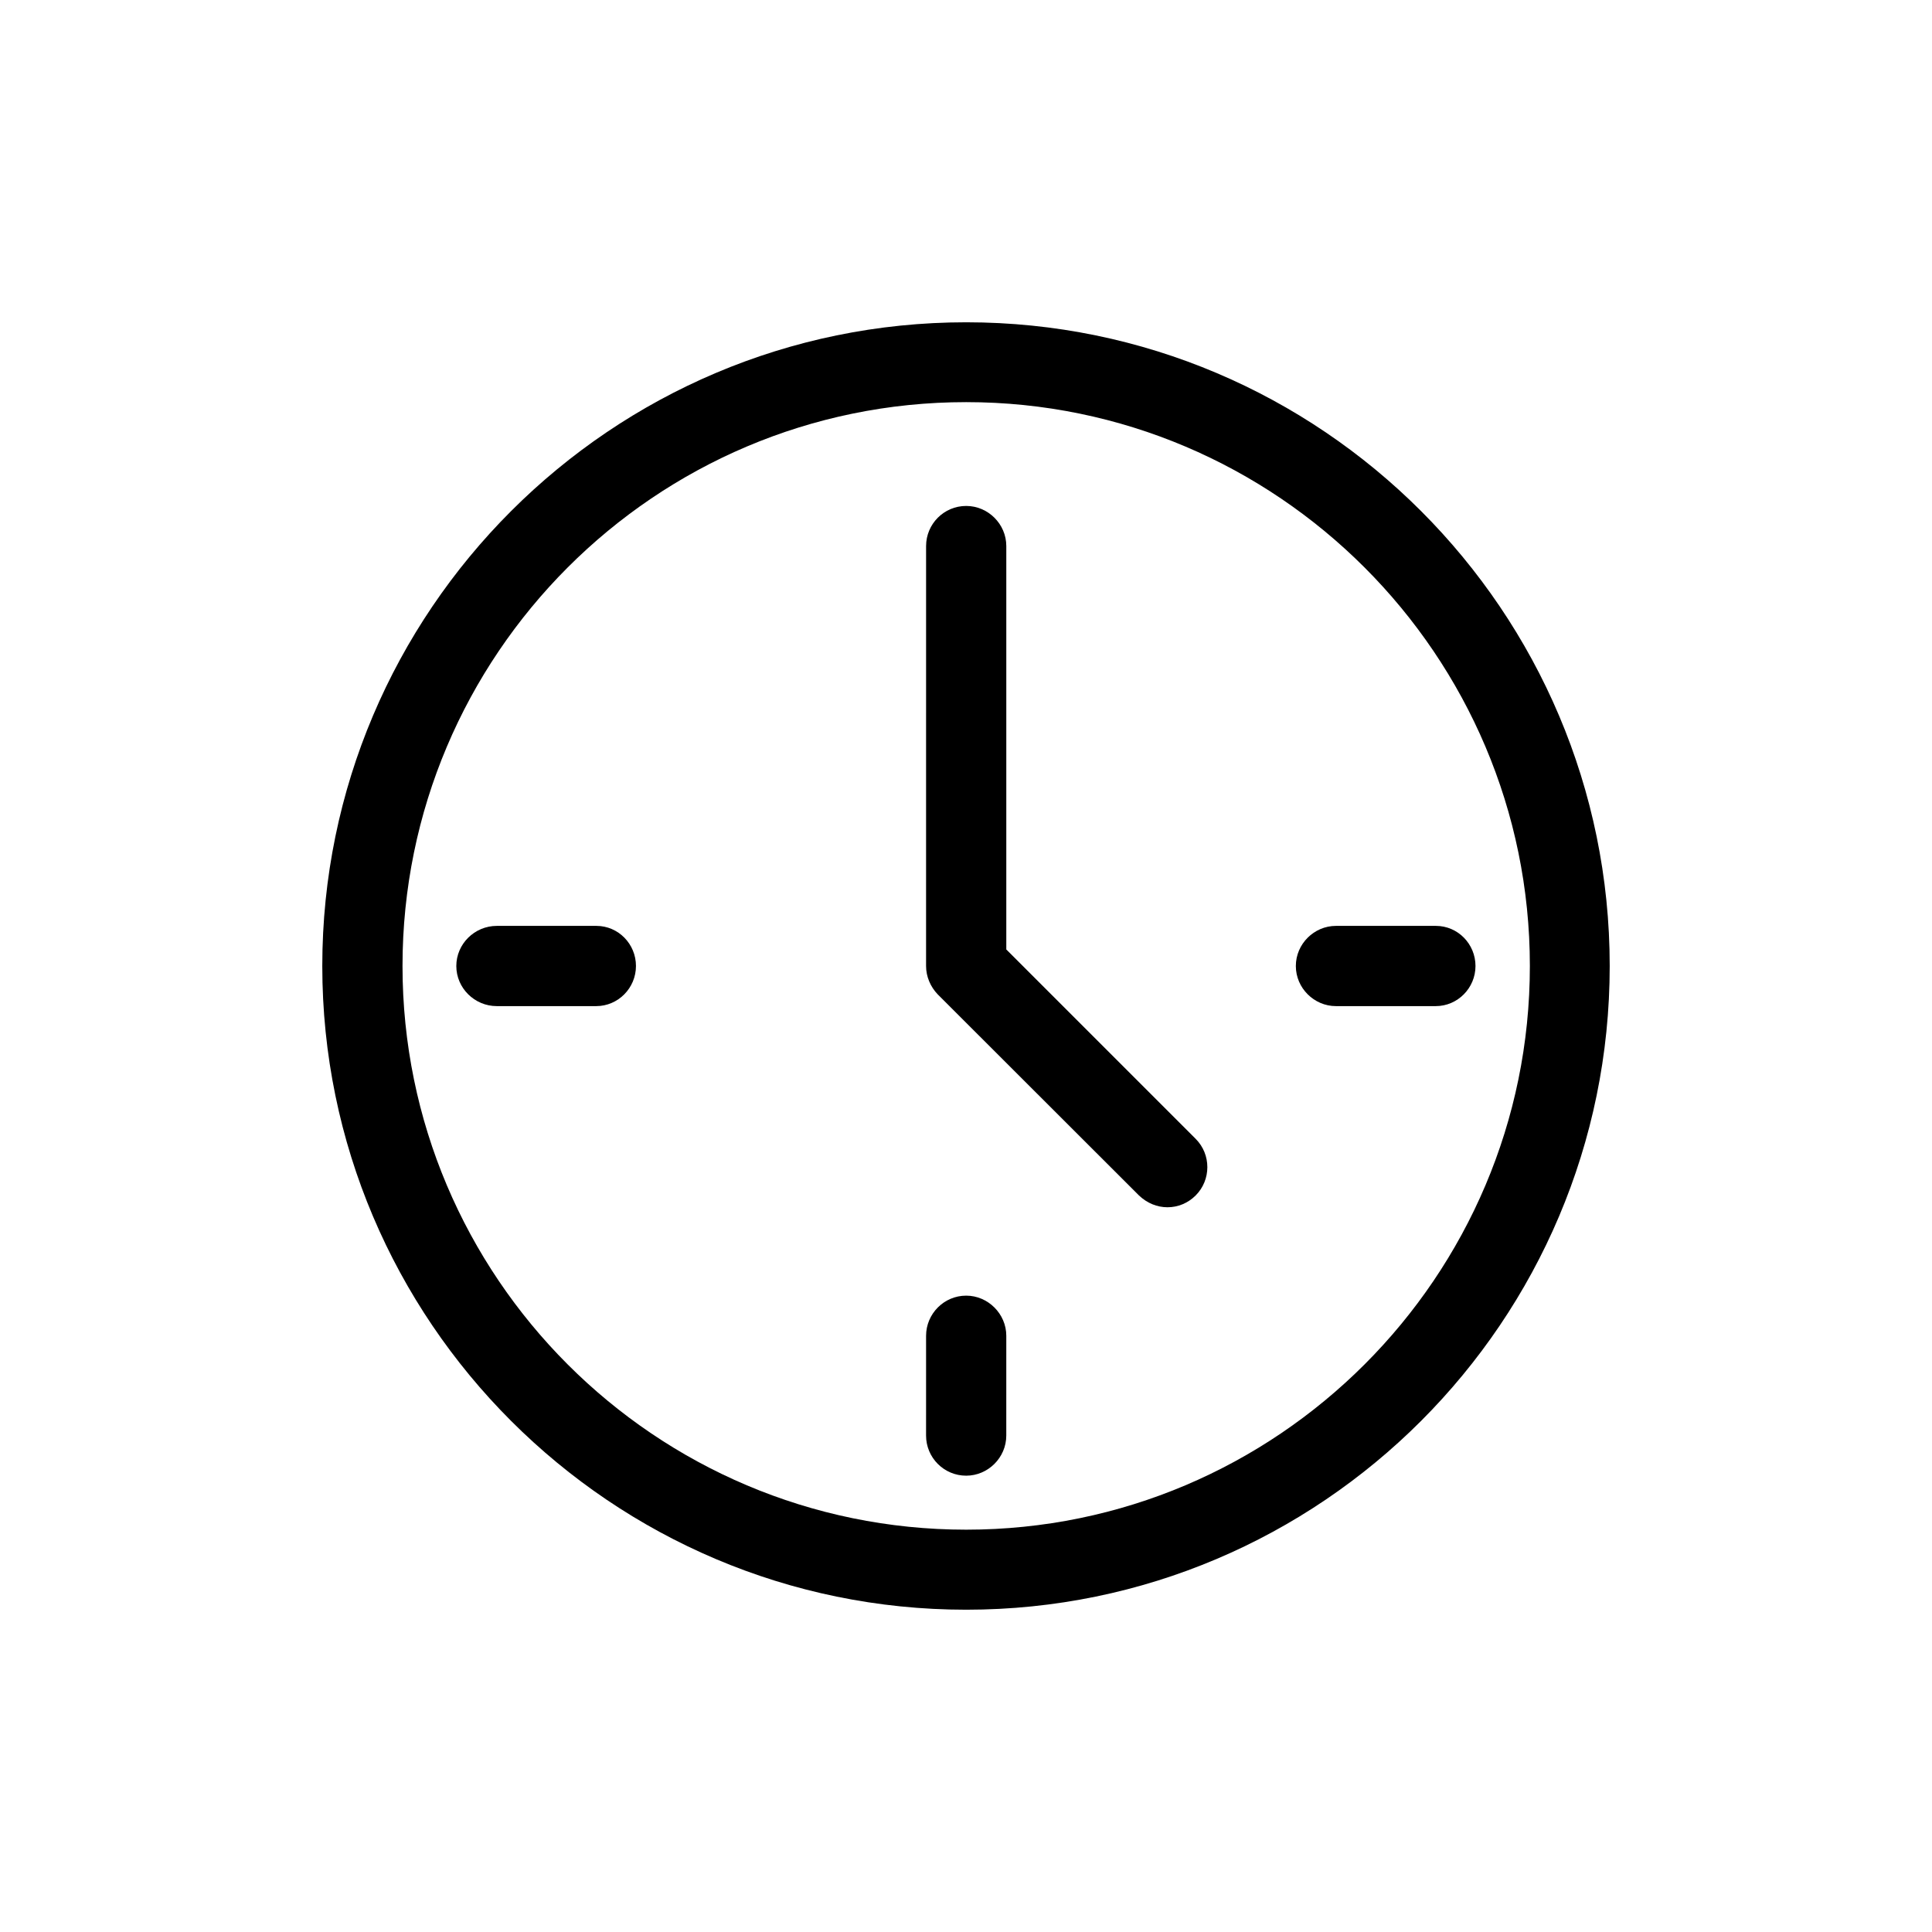 <?xml version="1.0" encoding="UTF-8"?>
<!-- Uploaded to: SVG Find, www.svgfind.com, Generator: SVG Find Mixer Tools -->
<svg fill="#000000" width="800px" height="800px" version="1.1" viewBox="144 144 512 512" xmlns="http://www.w3.org/2000/svg">
 <g>
  <path d="m410.68 395.62v-106.91c0-5.844-4.836-10.629-10.629-10.629-5.894 0-10.629 4.785-10.629 10.629l-0.004 111.29c0 2.82 1.16 5.492 3.074 7.508l53.352 53.305c2.168 2.066 4.836 3.125 7.559 3.125 2.719 0 5.391-1.059 7.457-3.125 4.133-4.133 4.133-10.883 0-15.012z"/>
  <path d="m400.05 229.41c-94.062 0-170.64 76.527-170.64 170.59s76.578 170.59 170.64 170.59c94.059 0 170.54-76.531 170.54-170.59 0-94.062-76.48-170.59-170.54-170.59zm0 319.97c-82.473 0-149.38-67.008-149.38-149.38s66.906-149.43 149.38-149.43c82.371 0 149.38 67.059 149.38 149.43s-67.008 149.38-149.38 149.38z"/>
  <path d="m400.05 487.36c-5.894 0-10.629 4.836-10.629 10.629l-0.004 26.453c0 5.844 4.734 10.629 10.629 10.629 5.793 0 10.629-4.785 10.629-10.629l0.004-26.453c0-5.793-4.836-10.629-10.629-10.629z"/>
  <path d="m302.06 389.37h-26.398c-5.894 0-10.734 4.789-10.734 10.633s4.836 10.629 10.73 10.629h26.348c5.793 0 10.531-4.785 10.531-10.629 0.004-5.844-4.684-10.633-10.477-10.633z"/>
  <path d="m524.54 389.37h-26.5c-5.793 0-10.629 4.789-10.629 10.633s4.836 10.629 10.629 10.629h26.449c5.793 0 10.531-4.785 10.531-10.629s-4.684-10.633-10.48-10.633z"/>
 </g>
</svg>